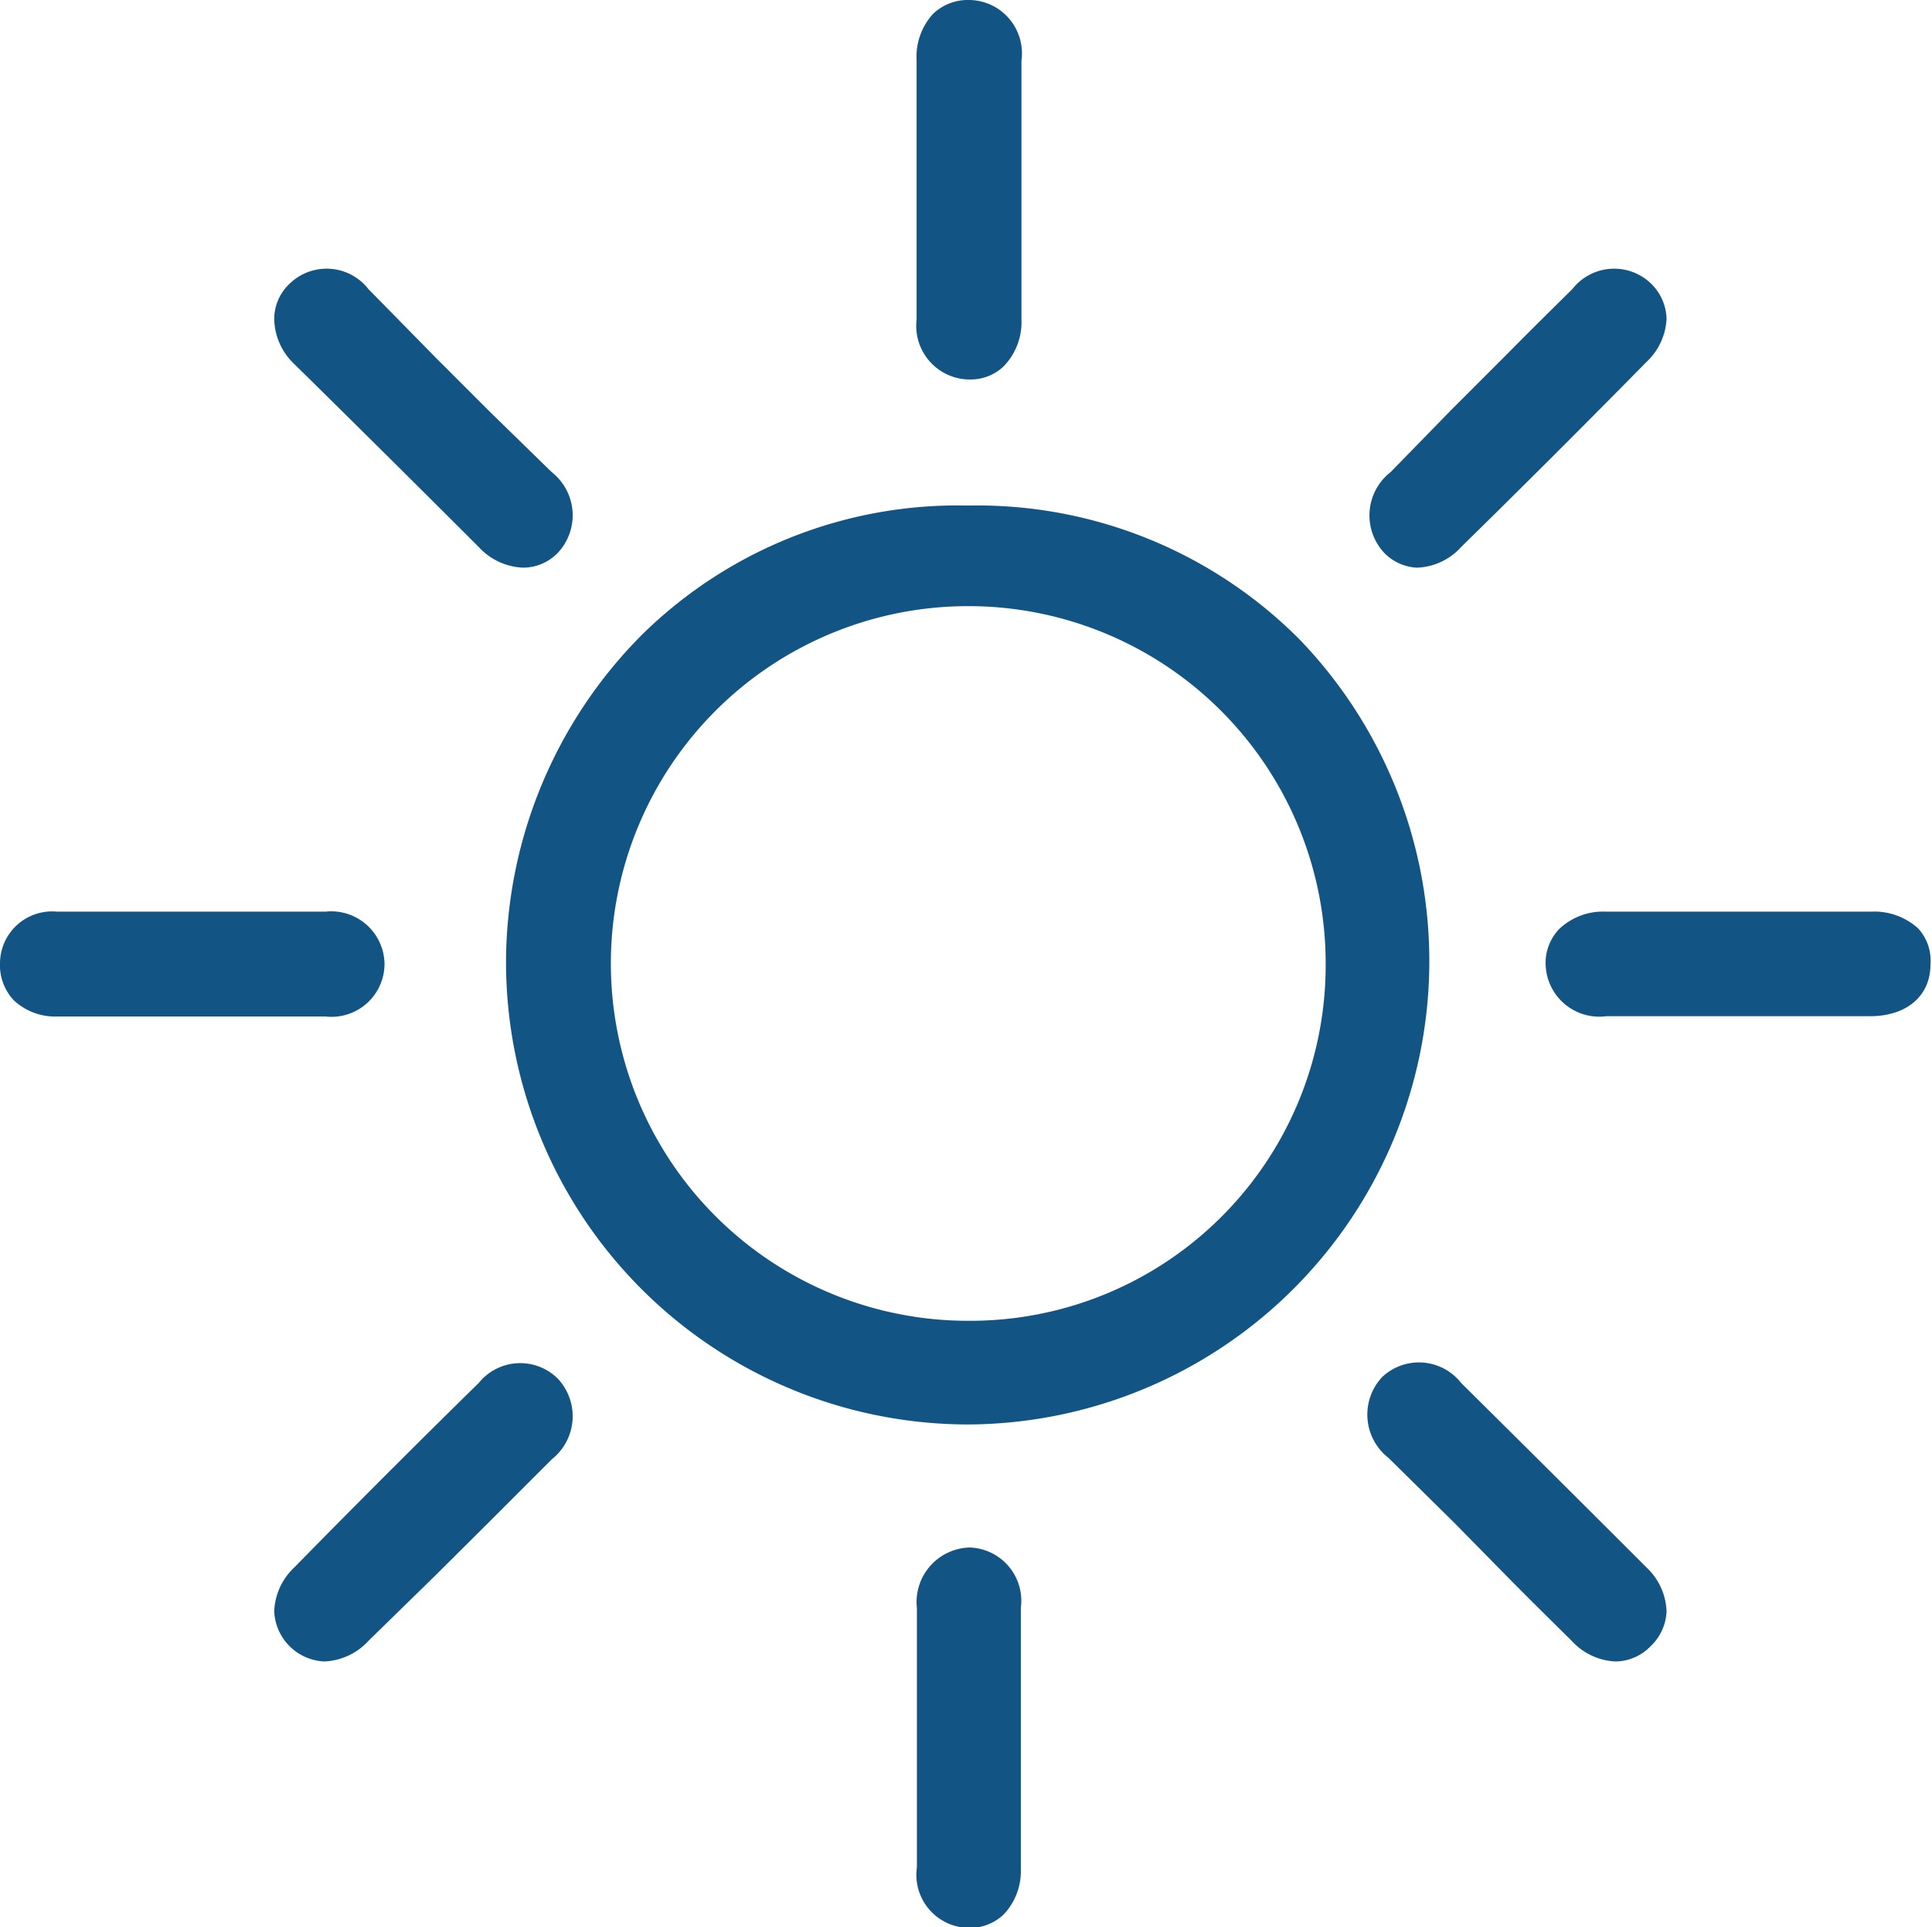 <?xml version="1.0" encoding="UTF-8"?> <svg xmlns="http://www.w3.org/2000/svg" viewBox="0 0 63.76 63.59"><defs><style>.cls-1{fill:#125483;}</style></defs><g id="Layer_2" data-name="Layer 2"><g id="amentitiesl_ist" data-name="amentitiesl ist"><path class="cls-1" d="M42.88,21.09A15,15,0,0,0,32,16.68h-.11a14.84,14.84,0,0,0-10.69,4.25,15.35,15.35,0,0,0-4.5,10.79A15.26,15.26,0,0,0,32,47h0A15.29,15.29,0,0,0,42.88,21.09Zm.87,10.75A11.73,11.73,0,0,1,32,43.58H31.9A11.78,11.78,0,0,1,32,20h.07A11.79,11.79,0,0,1,43.75,31.84Z"></path><path class="cls-1" d="M63.31,30.64a2.15,2.15,0,0,0-1.56-.56H53a2.1,2.1,0,0,0-1.54.57,1.61,1.61,0,0,0-.45,1.19,1.77,1.77,0,0,0,2,1.69h8.7c1.23,0,2-.68,2-1.71A1.58,1.58,0,0,0,63.31,30.64Z"></path><path class="cls-1" d="M12.69,31.8a1.76,1.76,0,0,0-1.95-1.72H1.88A1.72,1.72,0,0,0,0,31.76,1.7,1.7,0,0,0,.45,33a2,2,0,0,0,1.44.54h8.86A1.75,1.75,0,0,0,12.69,31.8Z"></path><path class="cls-1" d="M32,51.06h0a1.8,1.8,0,0,0-1.74,2v8.55a1.75,1.75,0,0,0,1.71,2h0a1.6,1.6,0,0,0,1.17-.46,2.08,2.08,0,0,0,.55-1.47c0-2.87,0-5.75,0-8.63A1.76,1.76,0,0,0,32,51.06Z"></path><path class="cls-1" d="M31.93,12.52H32a1.57,1.57,0,0,0,1.13-.44,2.1,2.1,0,0,0,.58-1.55V2A1.76,1.76,0,0,0,32,0a1.67,1.67,0,0,0-1.21.46A2.1,2.1,0,0,0,30.25,2v8.54A1.77,1.77,0,0,0,31.93,12.52Z"></path><path class="cls-1" d="M48.22,45.63a1.77,1.77,0,0,0-2.6-.2,1.81,1.81,0,0,0,.2,2.67L48,50.25,49.72,52c.71.72,1.43,1.43,2.15,2.14a2.08,2.08,0,0,0,1.44.68,1.62,1.62,0,0,0,1.15-.49A1.68,1.68,0,0,0,55,53.16a2.09,2.09,0,0,0-.65-1.43Q51.29,48.67,48.22,45.63Z"></path><path class="cls-1" d="M15.8,45.63q-3.06,3-6.1,6.1a2.09,2.09,0,0,0-.65,1.43,1.73,1.73,0,0,0,1.66,1.66,2.1,2.1,0,0,0,1.45-.68L14.35,52l1.71-1.7,2.15-2.15a1.81,1.81,0,0,0,.19-2.67A1.76,1.76,0,0,0,15.8,45.63Z"></path><path class="cls-1" d="M46.76,18.73a2.06,2.06,0,0,0,1.46-.68q3.06-3,6.11-6.1A2.09,2.09,0,0,0,55,10.52a1.68,1.68,0,0,0-.52-1.17,1.75,1.75,0,0,0-2.59.19c-.72.71-1.44,1.42-2.15,2.14l-1.85,1.85-2,2.05a1.81,1.81,0,0,0-.2,2.67A1.62,1.62,0,0,0,46.76,18.73Z"></path><path class="cls-1" d="M15.8,18.05a2.1,2.1,0,0,0,1.47.68,1.6,1.6,0,0,0,1.13-.48,1.81,1.81,0,0,0-.19-2.67l-2.05-2-1.81-1.81L12.16,9.54a1.75,1.75,0,0,0-2.59-.19,1.6,1.6,0,0,0-.52,1.17A2.09,2.09,0,0,0,9.7,12Q12.75,15,15.8,18.05Z"></path></g></g></svg> 